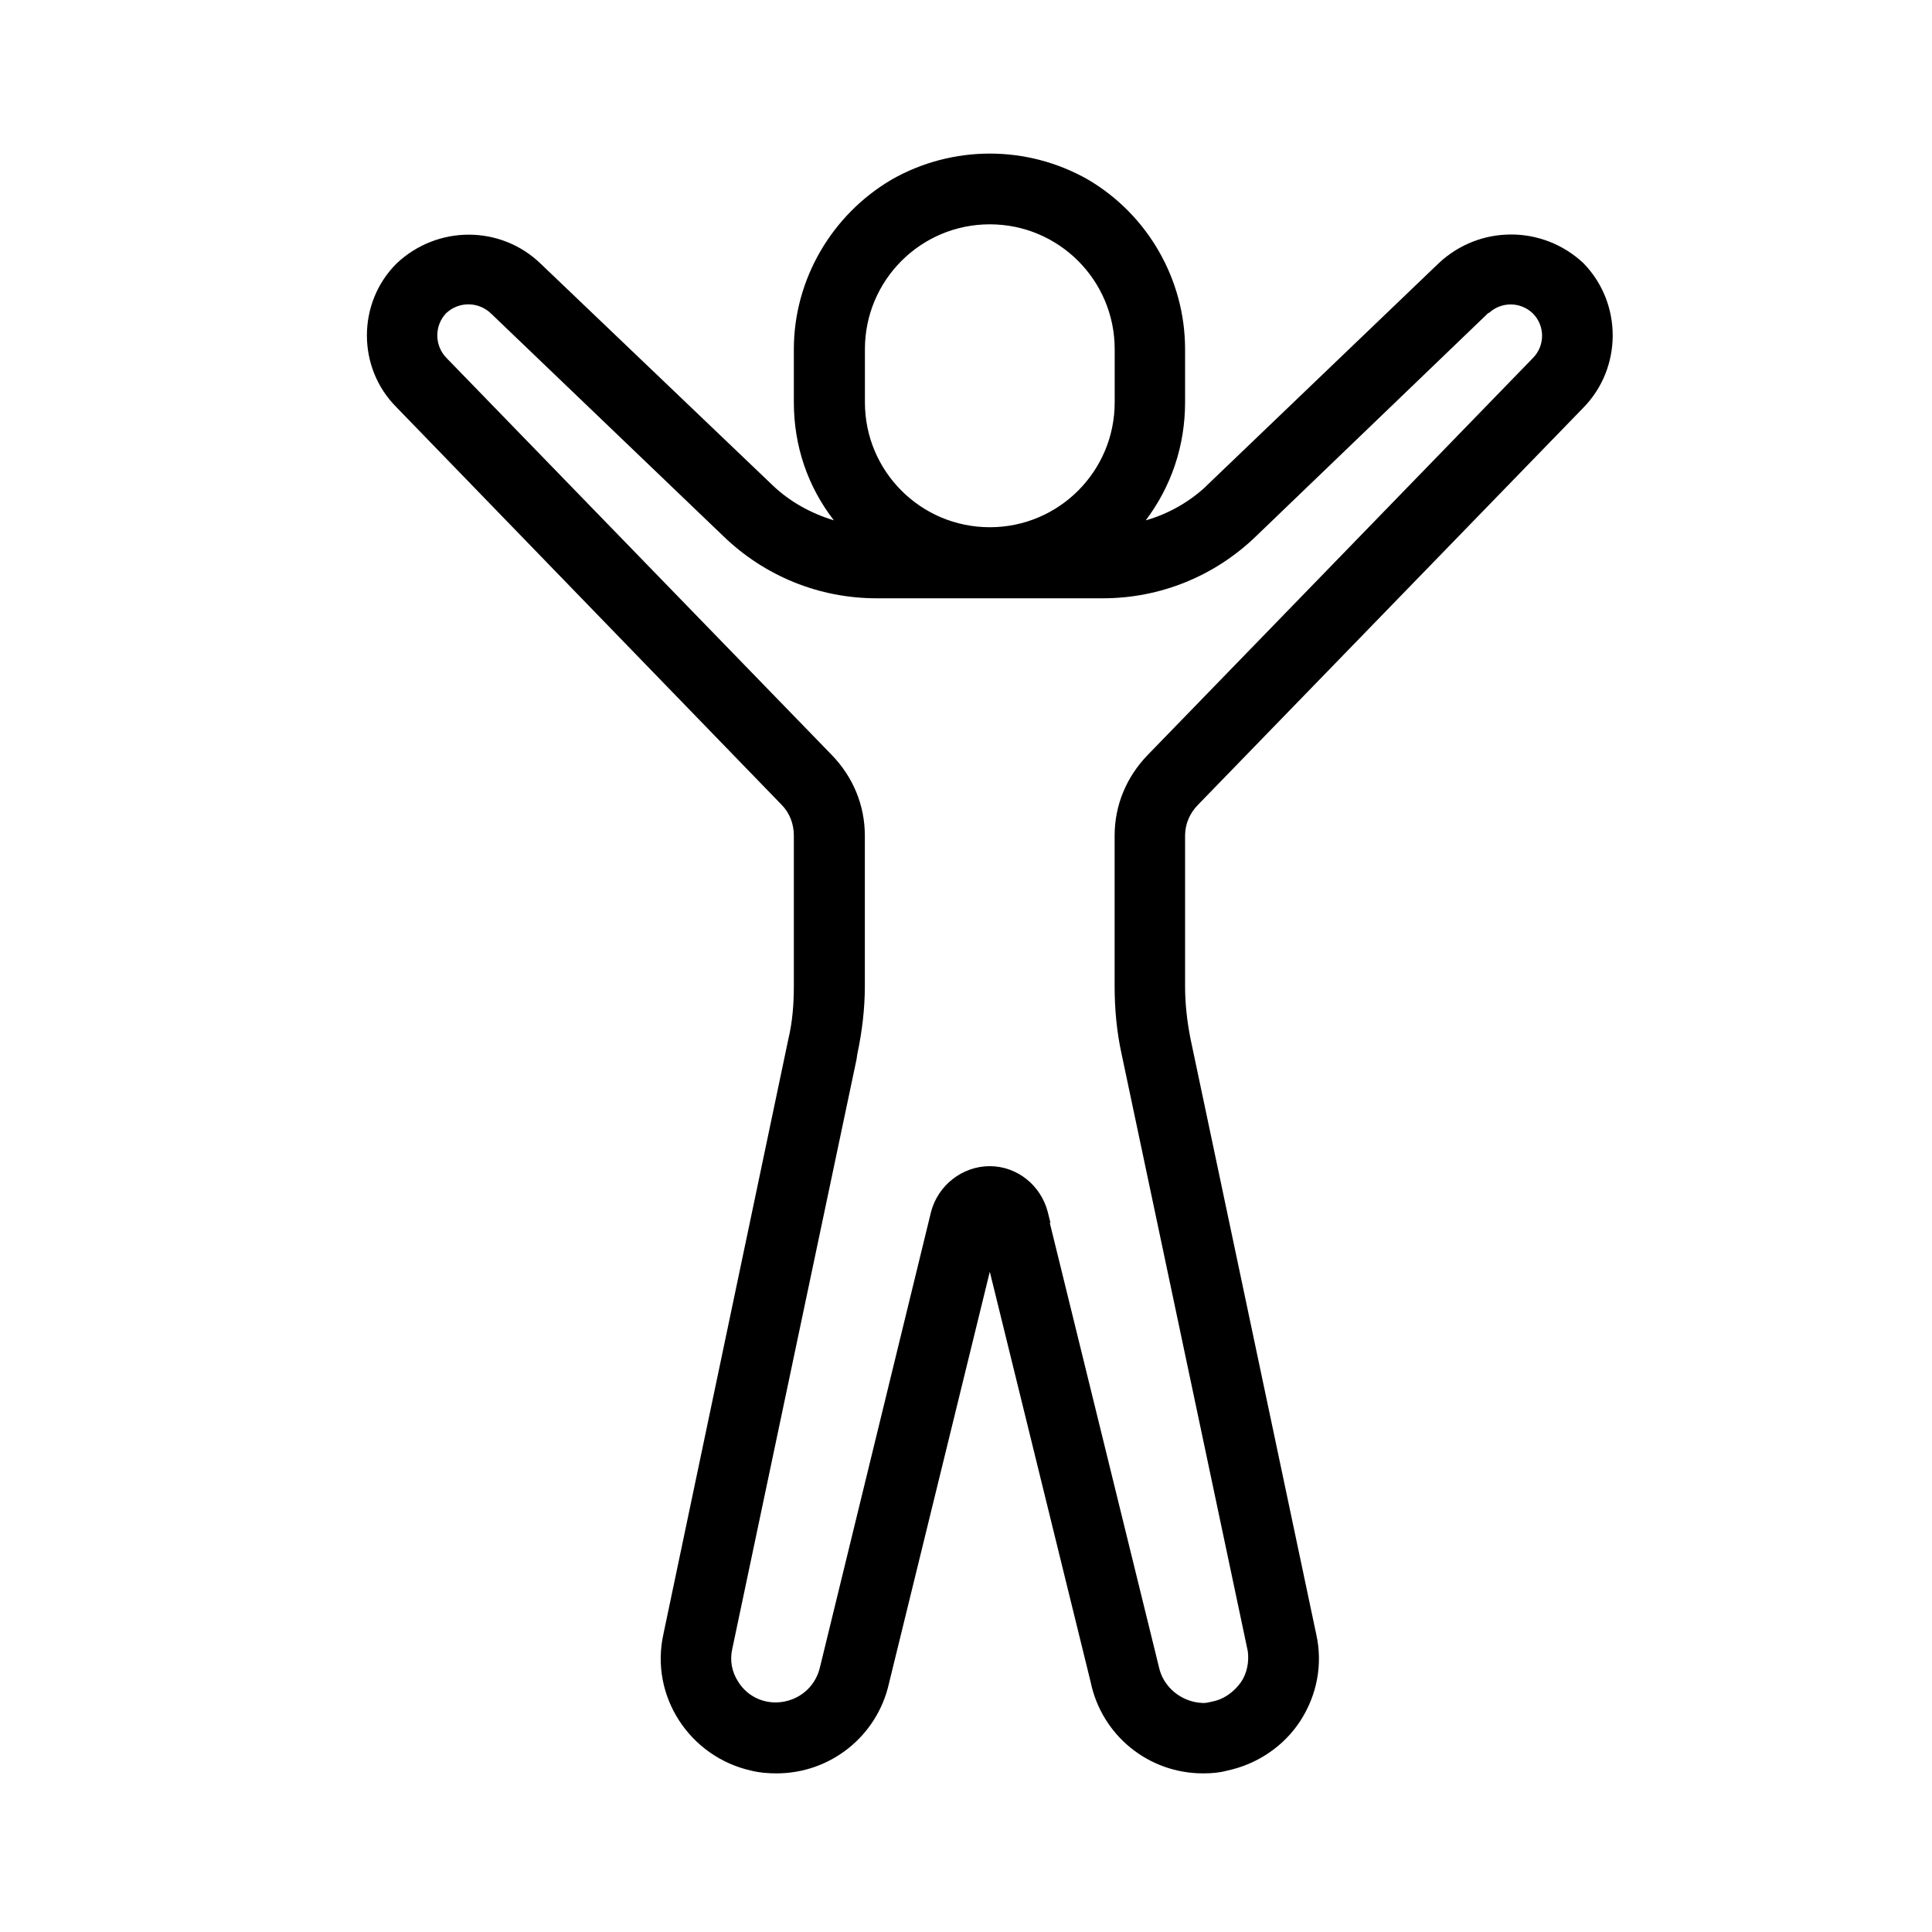 <?xml version="1.0" encoding="UTF-8"?> <svg xmlns="http://www.w3.org/2000/svg" id="Layer_1" version="1.1" viewBox="0 0 28 28"><path d="M17.365,11.661l5.58-5.75c.57-.58.57-1.52,0-2.1-.59-.55-1.5-.55-2.09,0l-3.36,3.22-.03.03c-.24.22-.54.39-.86.48.37-.49.57-1.08.57-1.71v-.77c0-1.01-.54-1.95-1.41-2.46-.88-.5-1.96-.5-2.84,0-.87.51-1.42,1.45-1.42,2.46v.77c0,.63.2,1.22.58,1.71-.33-.1-.64-.27-.89-.51l-3.36-3.21c-.58-.56-1.5-.56-2.09,0-.57.57-.57,1.51,0,2.08l5.58,5.76c.12.12.18.28.18.45v2.18c0,.26-.02.52-.08.77l-1.81,8.62c-.2.9.38,1.78,1.27,1.98.12.03.24.04.37.04.78,0,1.46-.54,1.63-1.31l1.46-5.96,1.46,5.94c.16.78.84,1.33,1.63,1.33h.01c.12,0,.23-.01.34-.04.43-.09.82-.35,1.06-.72s.33-.82.23-1.26l-1.82-8.62c-.05-.25-.08-.51-.08-.77v-2.18c0-.17.07-.33.19-.45ZM15.184,17.561c-.1-.38-.44-.66-.84-.66s-.75.28-.85.66l-1.61,6.6c-.06.26-.26.45-.52.5-.26.05-.52-.06-.66-.28-.1-.15-.13-.32-.09-.49l1.8-8.54.01-.07c.07-.33.11-.66.11-.99v-2.18c0-.44-.17-.85-.48-1.17l-5.58-5.75c-.18-.18-.18-.47-.01-.65.19-.18.48-.17.66.01l3.36,3.22c.6.58,1.39.9,2.22.9h3.28c.83,0,1.62-.32,2.22-.9l3.36-3.23.02-.01c.18-.16.45-.16.63.01.18.18.18.47,0,.65l-5.58,5.75c-.31.32-.48.73-.48,1.17v2.18c0,.33.03.66.1.98l1.83,8.66c.02.15-.01.32-.1.45-.1.14-.25.25-.42.28-.04.01-.08.02-.12.02h-.01c-.31-.01-.58-.23-.64-.53l-1.58-6.43h.01l-.04-.16ZM12.535,5.061c0-1,.81-1.81,1.81-1.81s1.81.81,1.81,1.81v.77c0,1-.81,1.81-1.81,1.81s-1.81-.81-1.81-1.81v-.77Z"></path></svg> 